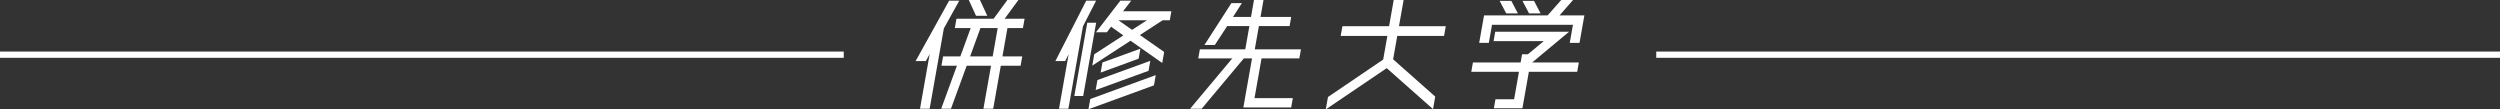 <?xml version="1.0" encoding="utf-8"?>
<!-- Generator: Adobe Illustrator 16.0.4, SVG Export Plug-In . SVG Version: 6.00 Build 0)  -->
<!DOCTYPE svg PUBLIC "-//W3C//DTD SVG 1.0//EN" "http://www.w3.org/TR/2001/REC-SVG-20010904/DTD/svg10.dtd">
<svg version="1.0" id="レイヤー_1" xmlns="http://www.w3.org/2000/svg" xmlns:xlink="http://www.w3.org/1999/xlink" x="0px"
	 y="0px" width="800px" height="35px" viewBox="0 0 800 35" enable-background="new 0 0 800 35" xml:space="preserve">
<rect x="0" y="0" width="800" height="35" fill="#333333" stroke="none"/>
<g>
	<rect x="530" y="16.5" fill="#FFFFFF" width="270" height="2"/>
	<rect y="16.5" fill="#FFFFFF" width="270" height="2"/>
	<path fill="#FFFFFF" d="M322.355,0l-4.389,5.987h-11.895l-0.529,2.999h5.075l-3.31,9.06h-5.52l-0.529,2.994h4.954l-5.034,13.76
		h3.125l5.034-13.76h7.792l-2.434,13.76h3.125l2.434-13.76h6.334l0.529-2.994h-6.334l1.603-9.06h4.954l0.529-2.999h-6.371L325.887,0
		H322.355z M313.743,8.986h5.52l-1.603,9.06h-7.225L313.743,8.986z M310.014,0l2.314,5.059h3.61L313.587,0H310.014z M303.728,0.206
		L293,19.543h3.249l1.245-2.225l-3.093,17.481h3.086l4.544-25.696l4.944-8.898H303.728z"/>
	<path fill="#FFFFFF" d="M358.516,0.206l-7.797,10.113h3.489l1.333-1.78l3.928,2.791l-9.306,6.03L349.521,21l12.245-7.972
		l10.146,7.123l0.625-3.522l-7.77-5.419l7.291-4.734h2.271l0.511-2.875h-15.463l2.63-3.396H358.516z M357.893,6.476h9.131
		l-4.764,3.073L357.893,6.476z M347.596,0.206l-9.875,19.338h3.127l1.115-2.184l-3.083,17.44h3.003l4.668-26.382l4.21-8.211H347.596
		z M347.928,7.283l-4.146,23.428h2.841l4.146-23.428H347.928z M352.781,19.991l-0.573,3.236l12.154-4.451l0.565-3.197
		L352.781,19.991z M351.179,25.612l-0.565,3.197l16.917-6.146l0.566-3.199L351.179,25.612z M348.887,31.68l-0.58,3.275l20.958-7.643
		l0.579-3.279L348.887,31.68z"/>
	<polygon fill="#FFFFFF" points="401.277,0 400.318,5.424 394.554,5.424 397.404,1.011 394.036,1.011 385.417,14.405 
		388.741,14.405 392.7,8.338 399.804,8.338 398.487,15.781 383.955,15.781 383.44,18.697 394.318,18.697 380.833,34.799 
		384.527,34.799 398.011,18.697 400.648,18.697 397.871,34.391 413.172,34.391 413.703,31.399 401.444,31.399 403.692,18.697 
		415.787,18.697 416.302,15.781 401.529,15.781 402.846,8.338 412.666,8.338 413.184,5.424 403.363,5.424 404.322,0 	"/>
	<polygon fill="#FFFFFF" points="445.99,0 444.51,8.376 429.572,8.376 429.021,11.493 443.958,11.493 442.618,19.057 
		424.955,31.036 424.252,35 443.754,21.807 458.567,34.92 459.272,30.913 445.798,18.977 447.121,11.493 462.1,11.493 
		462.651,8.376 447.673,8.376 449.156,0 	"/>
	<path fill="#FFFFFF" d="M499.592,0l-4.363,4.938h-20.337l-1.555,8.78h3.086l1.023-5.787h25.897l-1.023,5.787h3.125L507,4.938
		h-7.957L503.367,0H499.592z M487.2,0.285l2.093,4.007h3.697l-2.095-4.007H487.2z M479.896,0.285l2.093,4.007h3.733l-2.093-4.007
		H479.896z M478.474,10.156l-0.528,2.996h16.074l-5.091,4.207h-1.865l-0.465,2.631h-15.263l-0.531,2.992h15.263l-1.553,8.779h-5.968
		l-0.506,2.873h9.132l2.062-11.652h15.462l0.531-2.992h-14.938l11.806-9.834H478.474z"/>
</g>
</svg>
